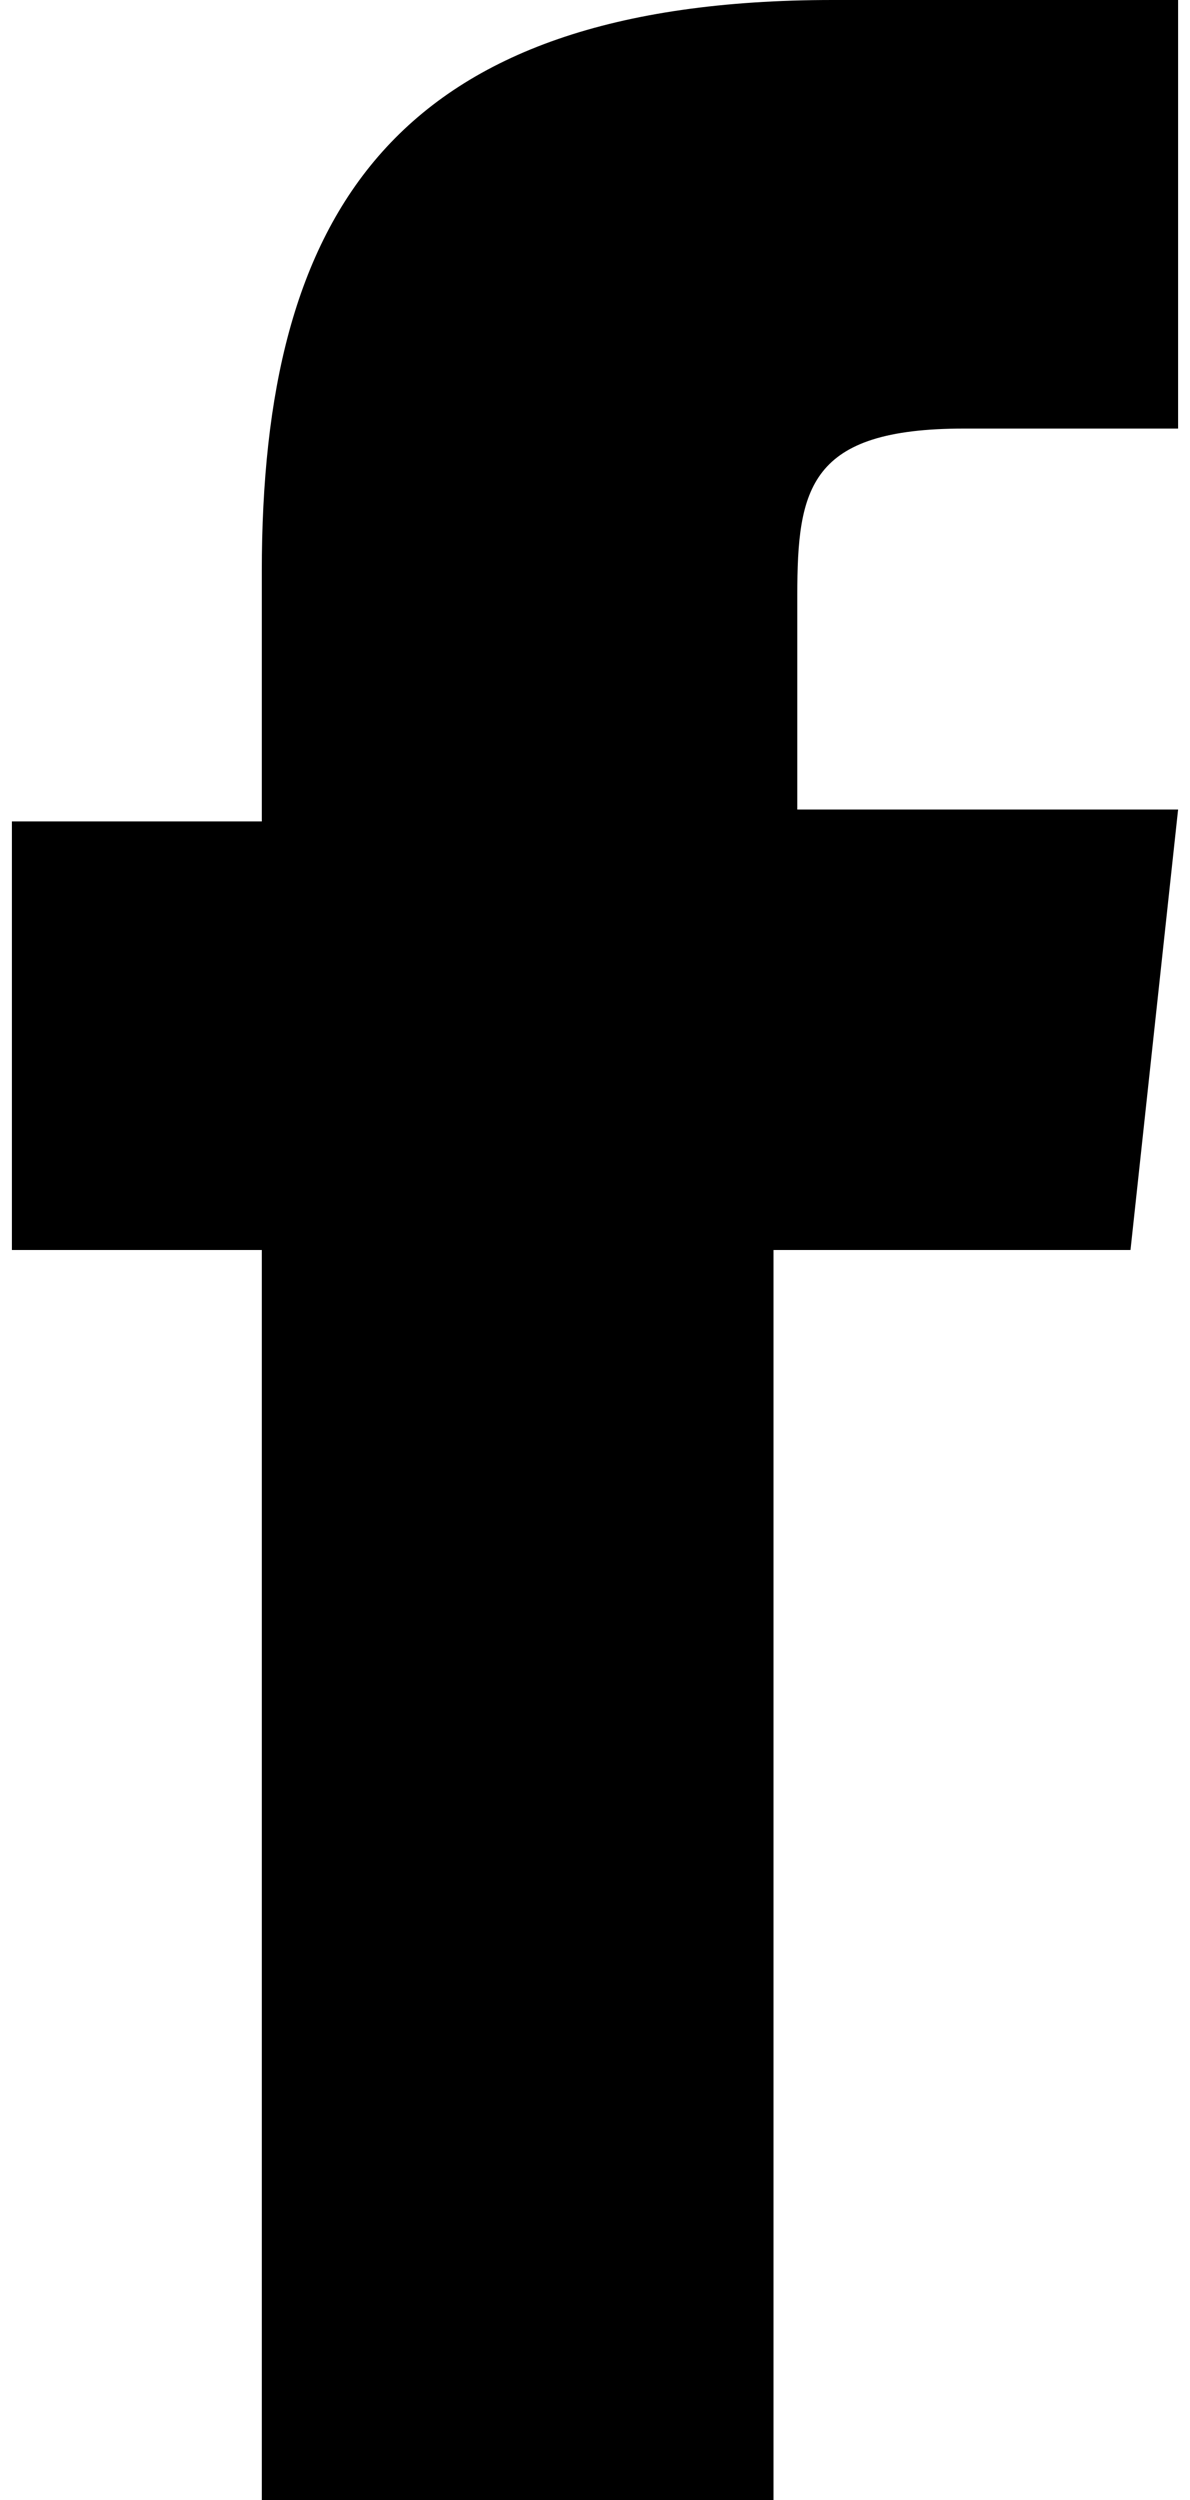 <svg enable-background="new 0 0 10 21" height="21" viewBox="0 0 10 21" width="10" xmlns="http://www.w3.org/2000/svg"><path d="m9.5 10.5h-3v10.5h-4.3v-10.5h-2.1v-3.6h2.1v-2.1c0-3 1.1-4.8 4.8-4.8h2.9v3.6h-1.8c-1.3 0-1.4.5-1.4 1.4v1.8h3.2z"/></svg>